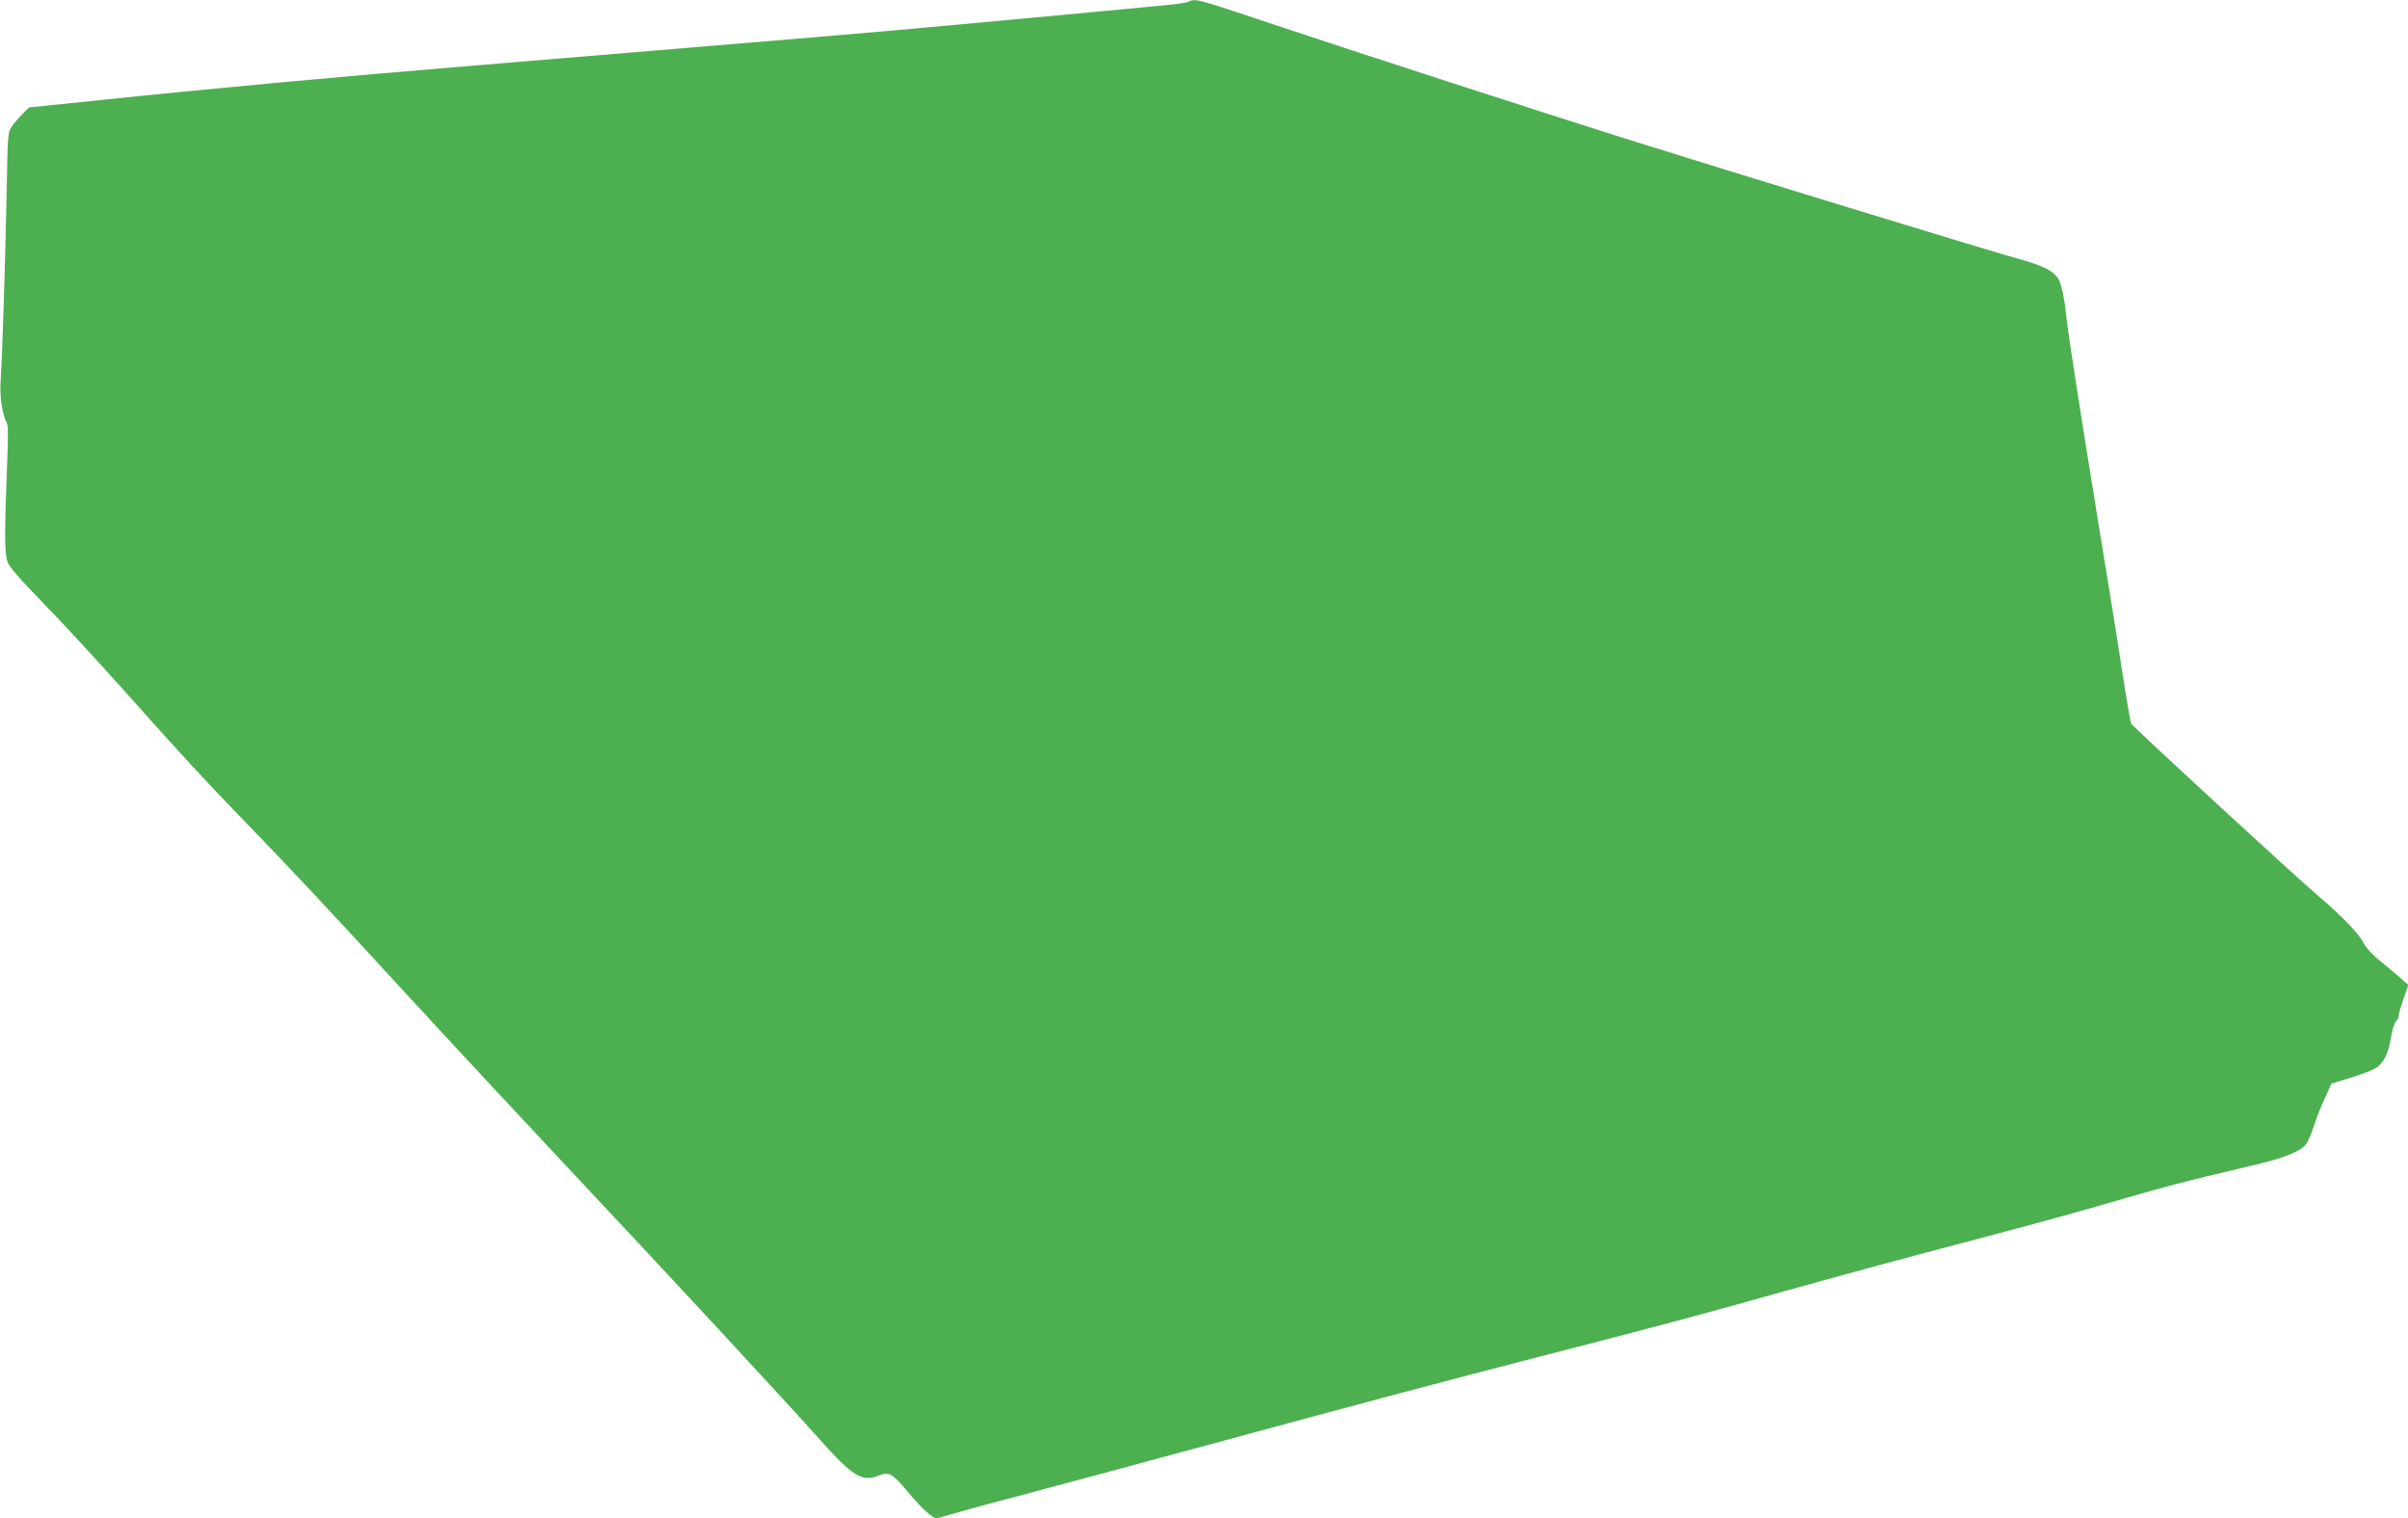 <?xml version="1.0" standalone="no"?>
<!DOCTYPE svg PUBLIC "-//W3C//DTD SVG 20010904//EN"
 "http://www.w3.org/TR/2001/REC-SVG-20010904/DTD/svg10.dtd">
<svg version="1.0" xmlns="http://www.w3.org/2000/svg"
 width="1280pt" height="807pt" viewBox="0 0 1280 807"
 preserveAspectRatio="xMidYMid meet">
<g transform="translate(0,807) scale(0.1,-0.1)"
fill="#4caf50" stroke="none">
<path d="M6314 8060 c-22 -9 -74 -14 -514 -55 -1005 -94 -1092 -102 -2095
-185 -467 -39 -987 -82 -1155 -96 -755 -62 -1437 -125 -2055 -190 l-340 -35
-32 -31 c-18 -18 -44 -48 -58 -67 -24 -36 -24 -36 -30 -366 -7 -357 -23 -874
-32 -995 -5 -76 10 -179 32 -215 9 -15 9 -75 2 -245 -13 -336 -13 -449 2 -494
10 -29 62 -89 190 -221 97 -99 286 -304 421 -455 315 -353 425 -473 640 -695
253 -261 425 -444 885 -945 225 -245 615 -663 865 -930 480 -510 1138 -1220
1323 -1428 169 -189 220 -221 306 -186 57 23 73 14 160 -90 71 -85 127 -136
150 -136 6 0 40 9 74 20 34 10 188 53 342 93 154 41 624 167 1044 281 847 230
1232 332 1731 461 673 173 844 219 1310 350 261 73 684 188 940 255 256 67
551 147 655 177 518 149 467 135 919 243 150 35 239 72 265 109 10 14 28 58
41 96 12 39 38 105 58 148 l35 77 101 31 c56 17 116 40 134 51 42 26 67 75 82
165 6 40 18 77 26 84 8 6 14 20 14 30 0 10 12 50 26 90 l26 73 -34 30 c-18 17
-68 59 -109 92 -51 41 -83 77 -97 105 -22 45 -114 140 -237 245 -122 103 -986
899 -997 918 -3 6 -25 133 -48 281 -22 149 -77 488 -121 755 -94 575 -165
1030 -174 1120 -9 91 -25 170 -41 203 -23 43 -80 74 -204 108 -141 38 -1611
488 -2106 644 -440 139 -1425 458 -1849 600 -443 148 -426 143 -471 125z"/>
</g>
</svg>

